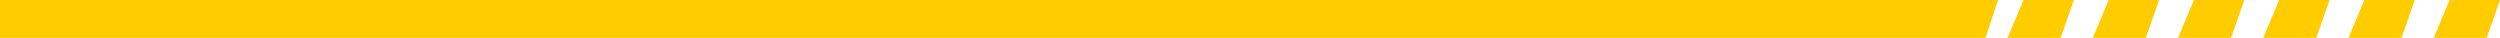 <svg width="528" height="8" viewBox="0 0 528 8" fill="none" xmlns="http://www.w3.org/2000/svg">
<path d="M492 0H481.36L478 8H489.2L492 0Z" fill="#FFCC00"/>
<path d="M474 0H463.36L460 8H471.2L474 0Z" fill="#FFCC00"/>
<path d="M528 0H517.36L514 8H525.2L528 0Z" fill="#FFCC00"/>
<path d="M456 0H445.36L442 8H453.2L456 0Z" fill="#FFCC00"/>
<path d="M510 0H499.36L496 8H507.2L510 0Z" fill="#FFCC00"/>
<path d="M438 0H427.36L424 8H435.2L438 0Z" fill="#FFCC00"/>
<path d="M0 0H422L419.323 8H0V0Z" fill="#FFCC00"/>
</svg>
